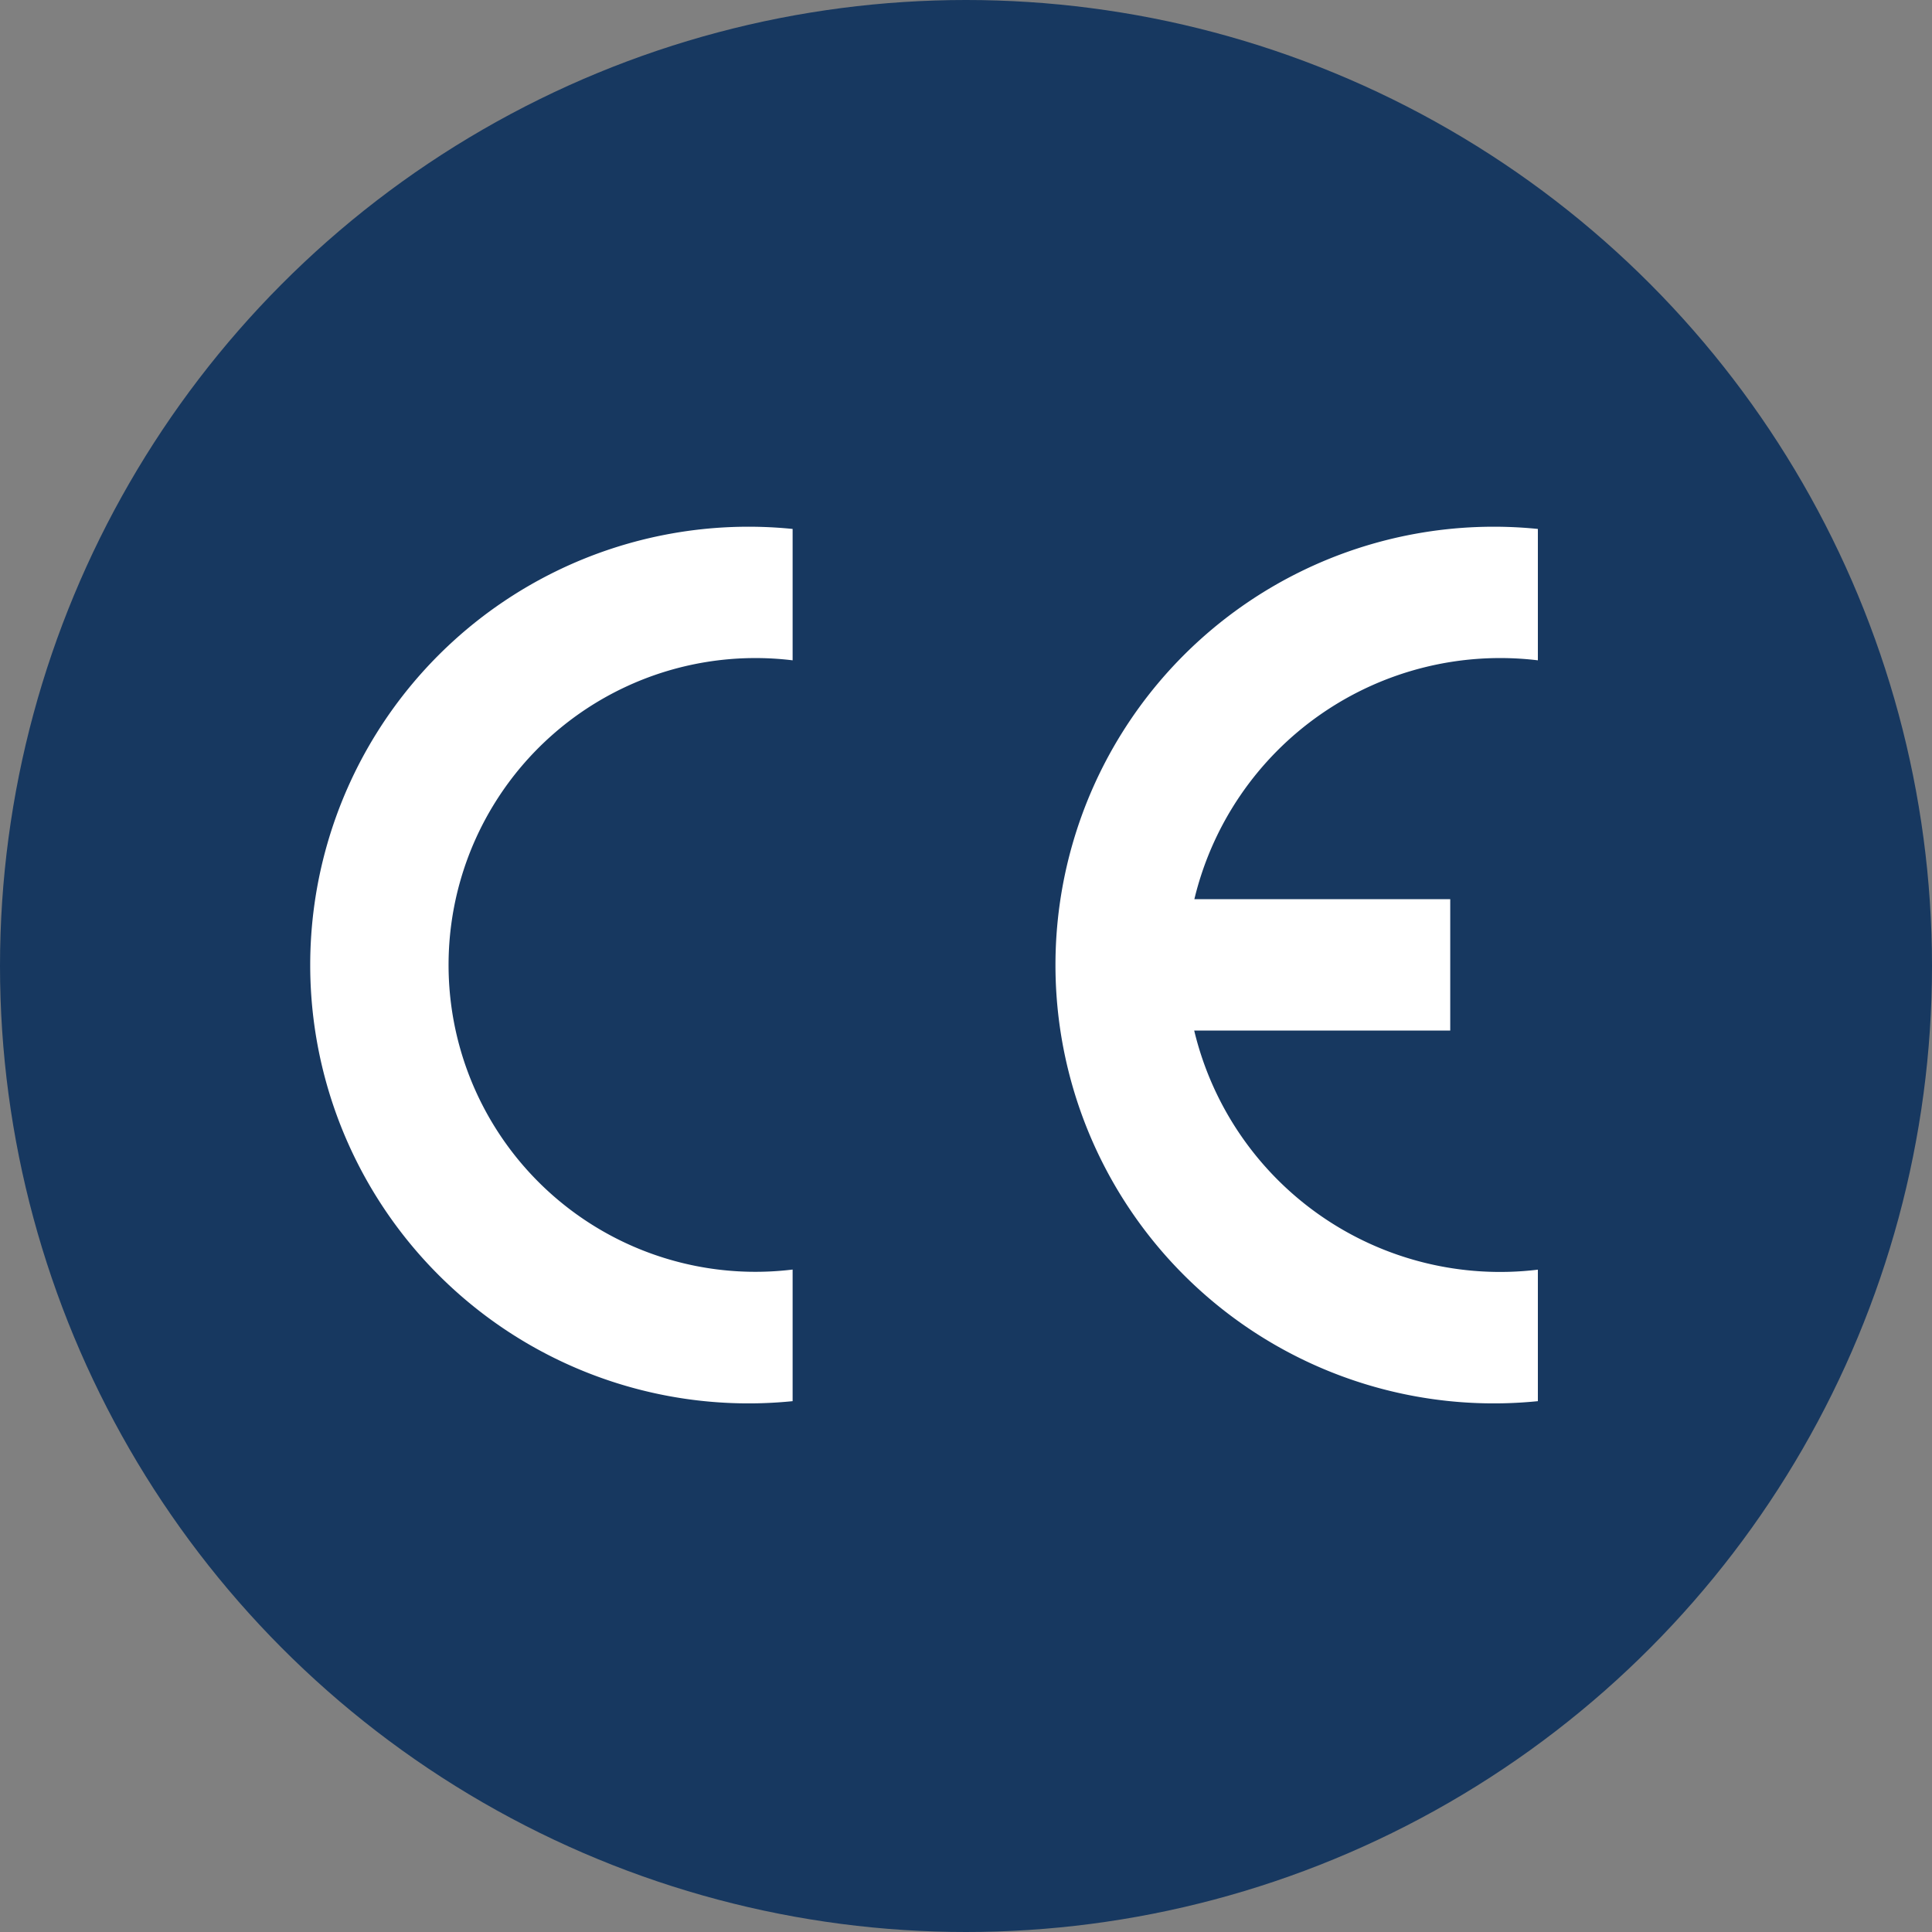 <svg data-name="Layer 1" xmlns="http://www.w3.org/2000/svg" viewBox="0 0 500 500"><rect x="0" y="0" width="500" height="500" fill="#808080" stroke="none"/><circle cx="250" cy="250" r="250" fill="#173860"/><path d="M205.13 362.62a113.44 113.44 0 110-225.73v34a79.42 79.42 0 100 157.67zm192.87 0a113.44 113.44 0 110-225.73v34a81.4 81.4 0 00-88.9 61.82h66.22v34h-66.26A81.4 81.4 0 00398 328.59z" fill="#fff" fill-rule="evenodd"/></svg>